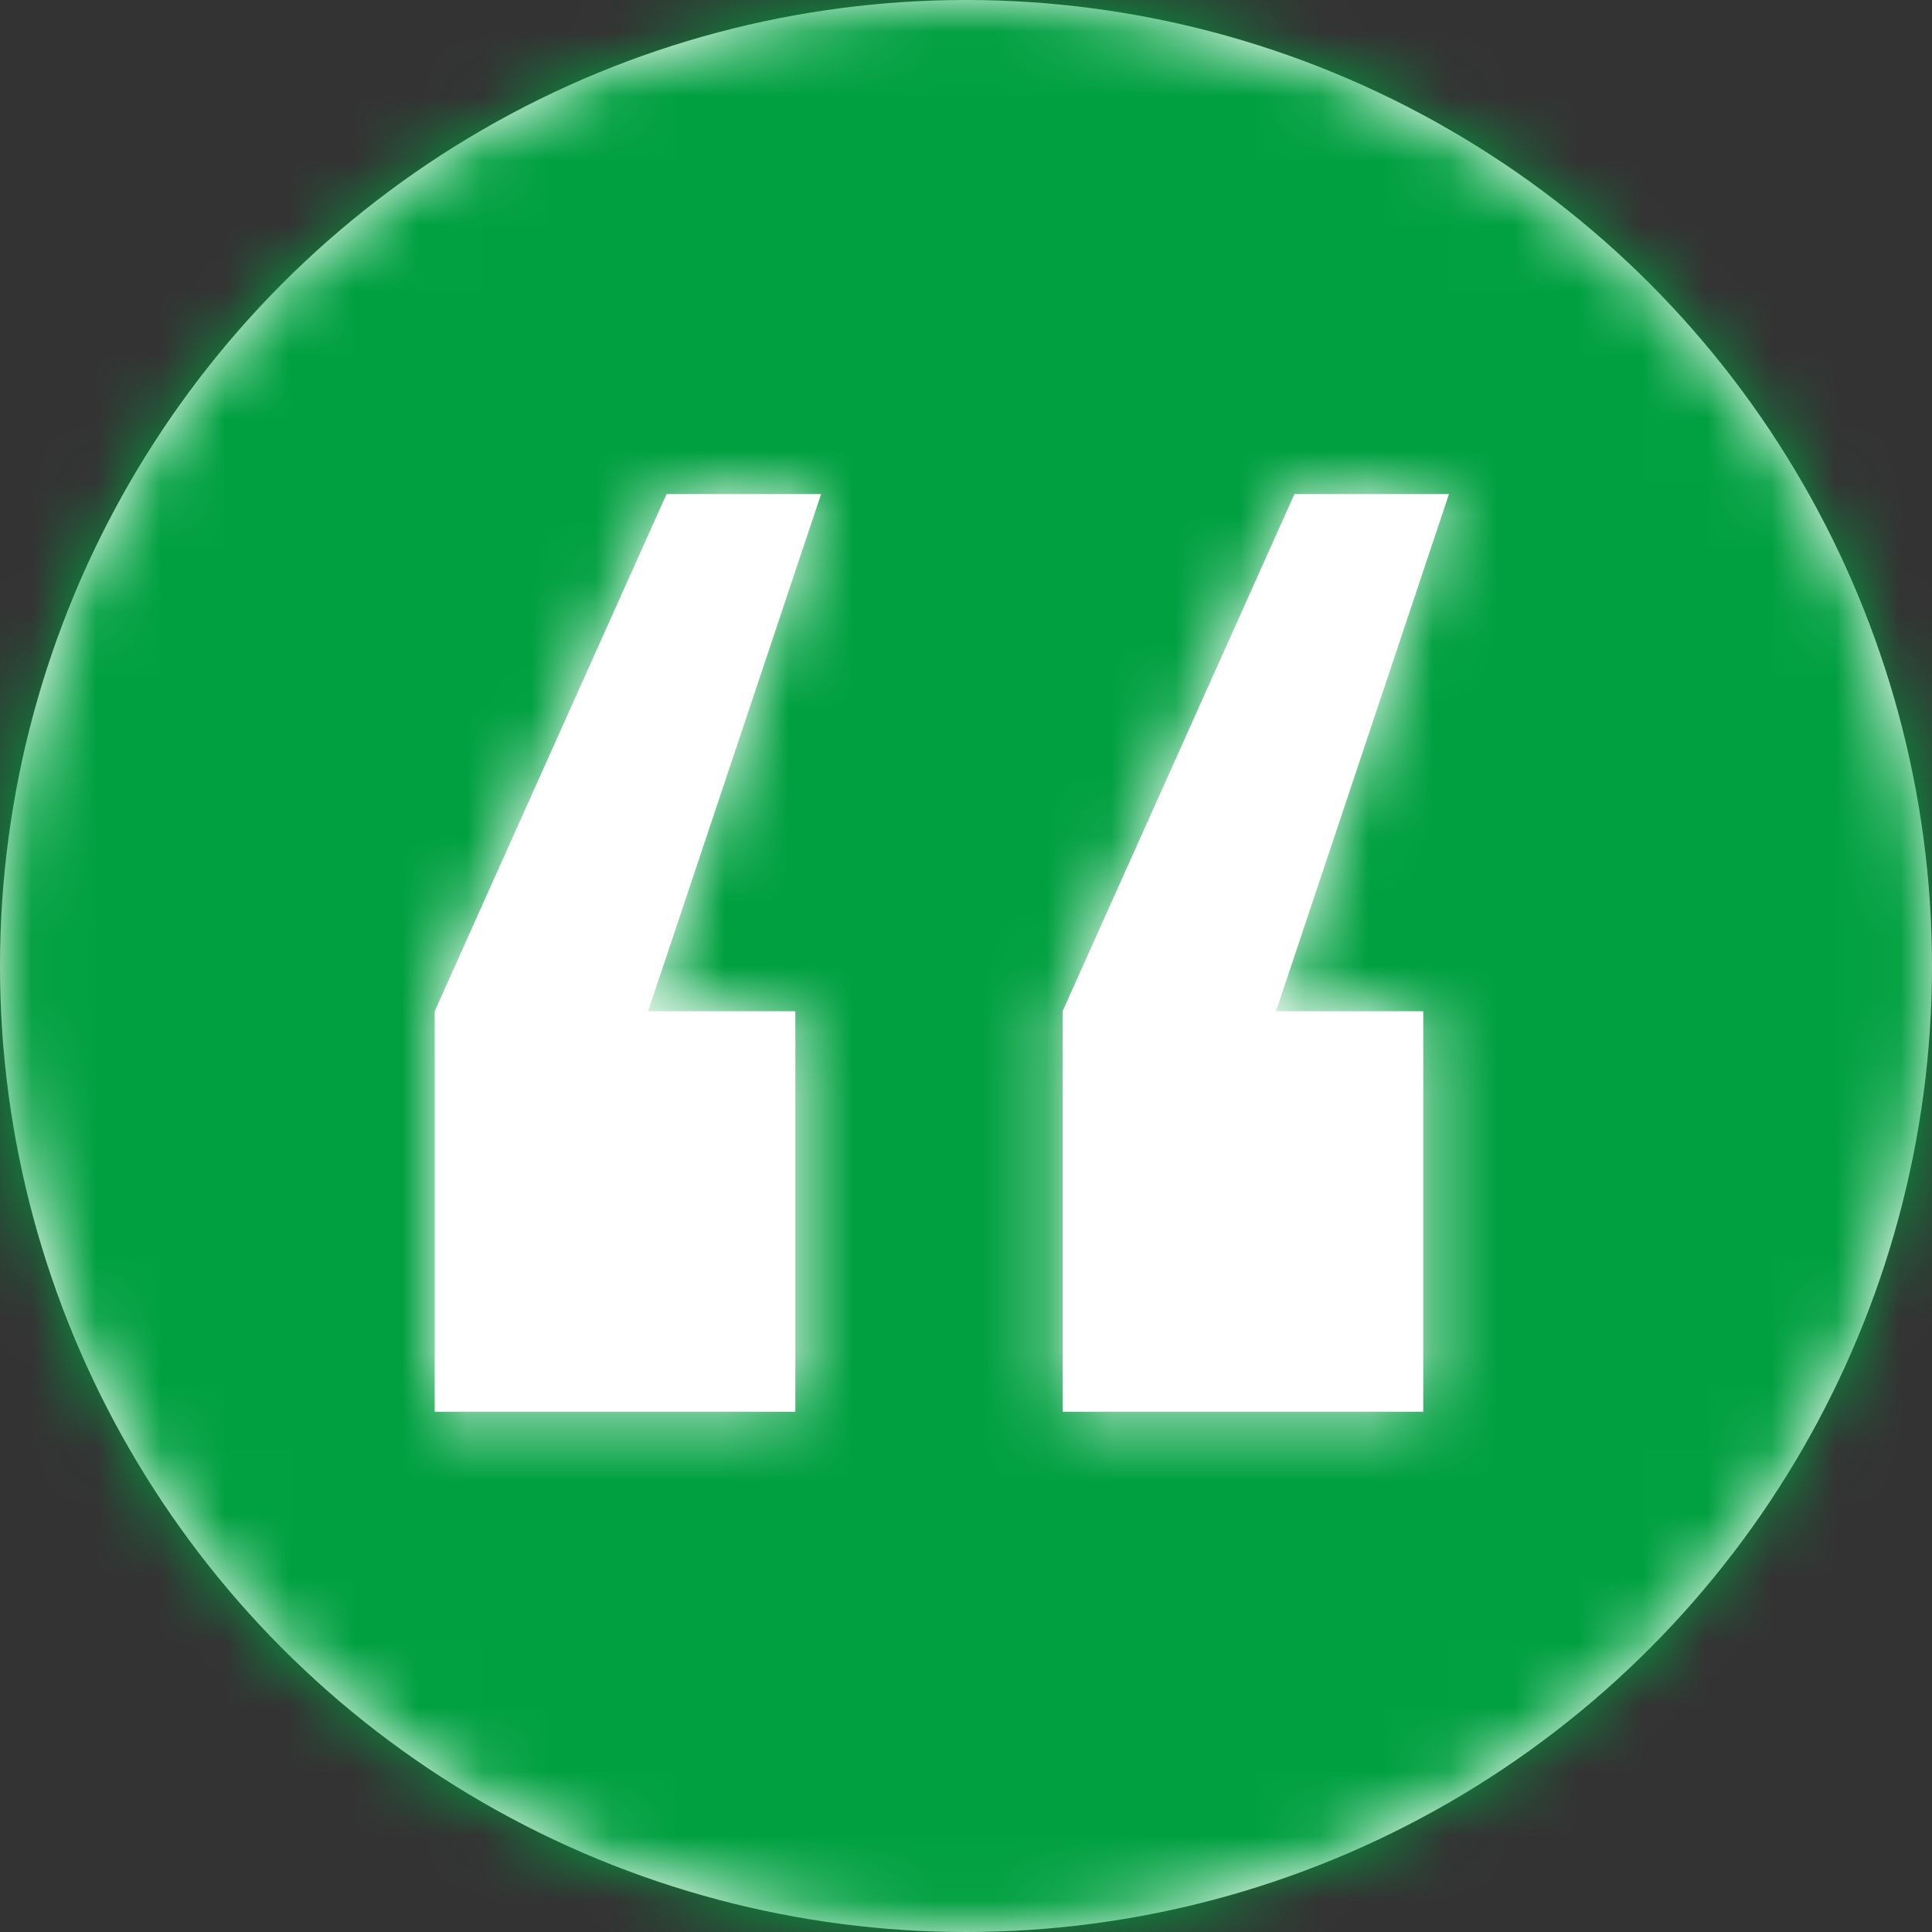 <svg xmlns="http://www.w3.org/2000/svg" xmlns:xlink="http://www.w3.org/1999/xlink" width="30" height="30" viewBox="0 0 30 30">
    <rect x="0" y="0" width="30" height="30" fill="#333333" stroke="none"/>
    <defs>
        <circle id="prefix__a" cx="15" cy="15" r="15"/>
        <path id="prefix__c" d="M6 .172l-2.686 8.03H5.6v6.22H0v-6.22L3.6.172H6zm9.75 0l-2.686 8.03h2.286v6.22h-5.6v-6.22l3.6-8.03h2.4z"/>
    </defs>
    <g fill="none" fill-rule="evenodd">
        <mask id="prefix__b" fill="#fff">
            <use xlink:href="#prefix__a"/>
        </mask>
        <use fill="#FFF" fill-rule="nonzero" xlink:href="#prefix__a"/>
        <g fill="#00A040" mask="url(#prefix__b)">
            <path d="M0 0H30V30H0z"/>
        </g>
        <g mask="url(#prefix__b)">
            <g transform="translate(6.75 7.5)">
                <mask id="prefix__d" fill="#fff">
                    <use xlink:href="#prefix__c"/>
                </mask>
                <use fill="#FFF" fill-rule="nonzero" xlink:href="#prefix__c"/>
                <g mask="url(#prefix__d)">
                    <path fill="#FFF" d="M0 0H30V30H0z" transform="translate(-6.75 -6)"/>
                </g>
            </g>
        </g>
    </g>
</svg>
